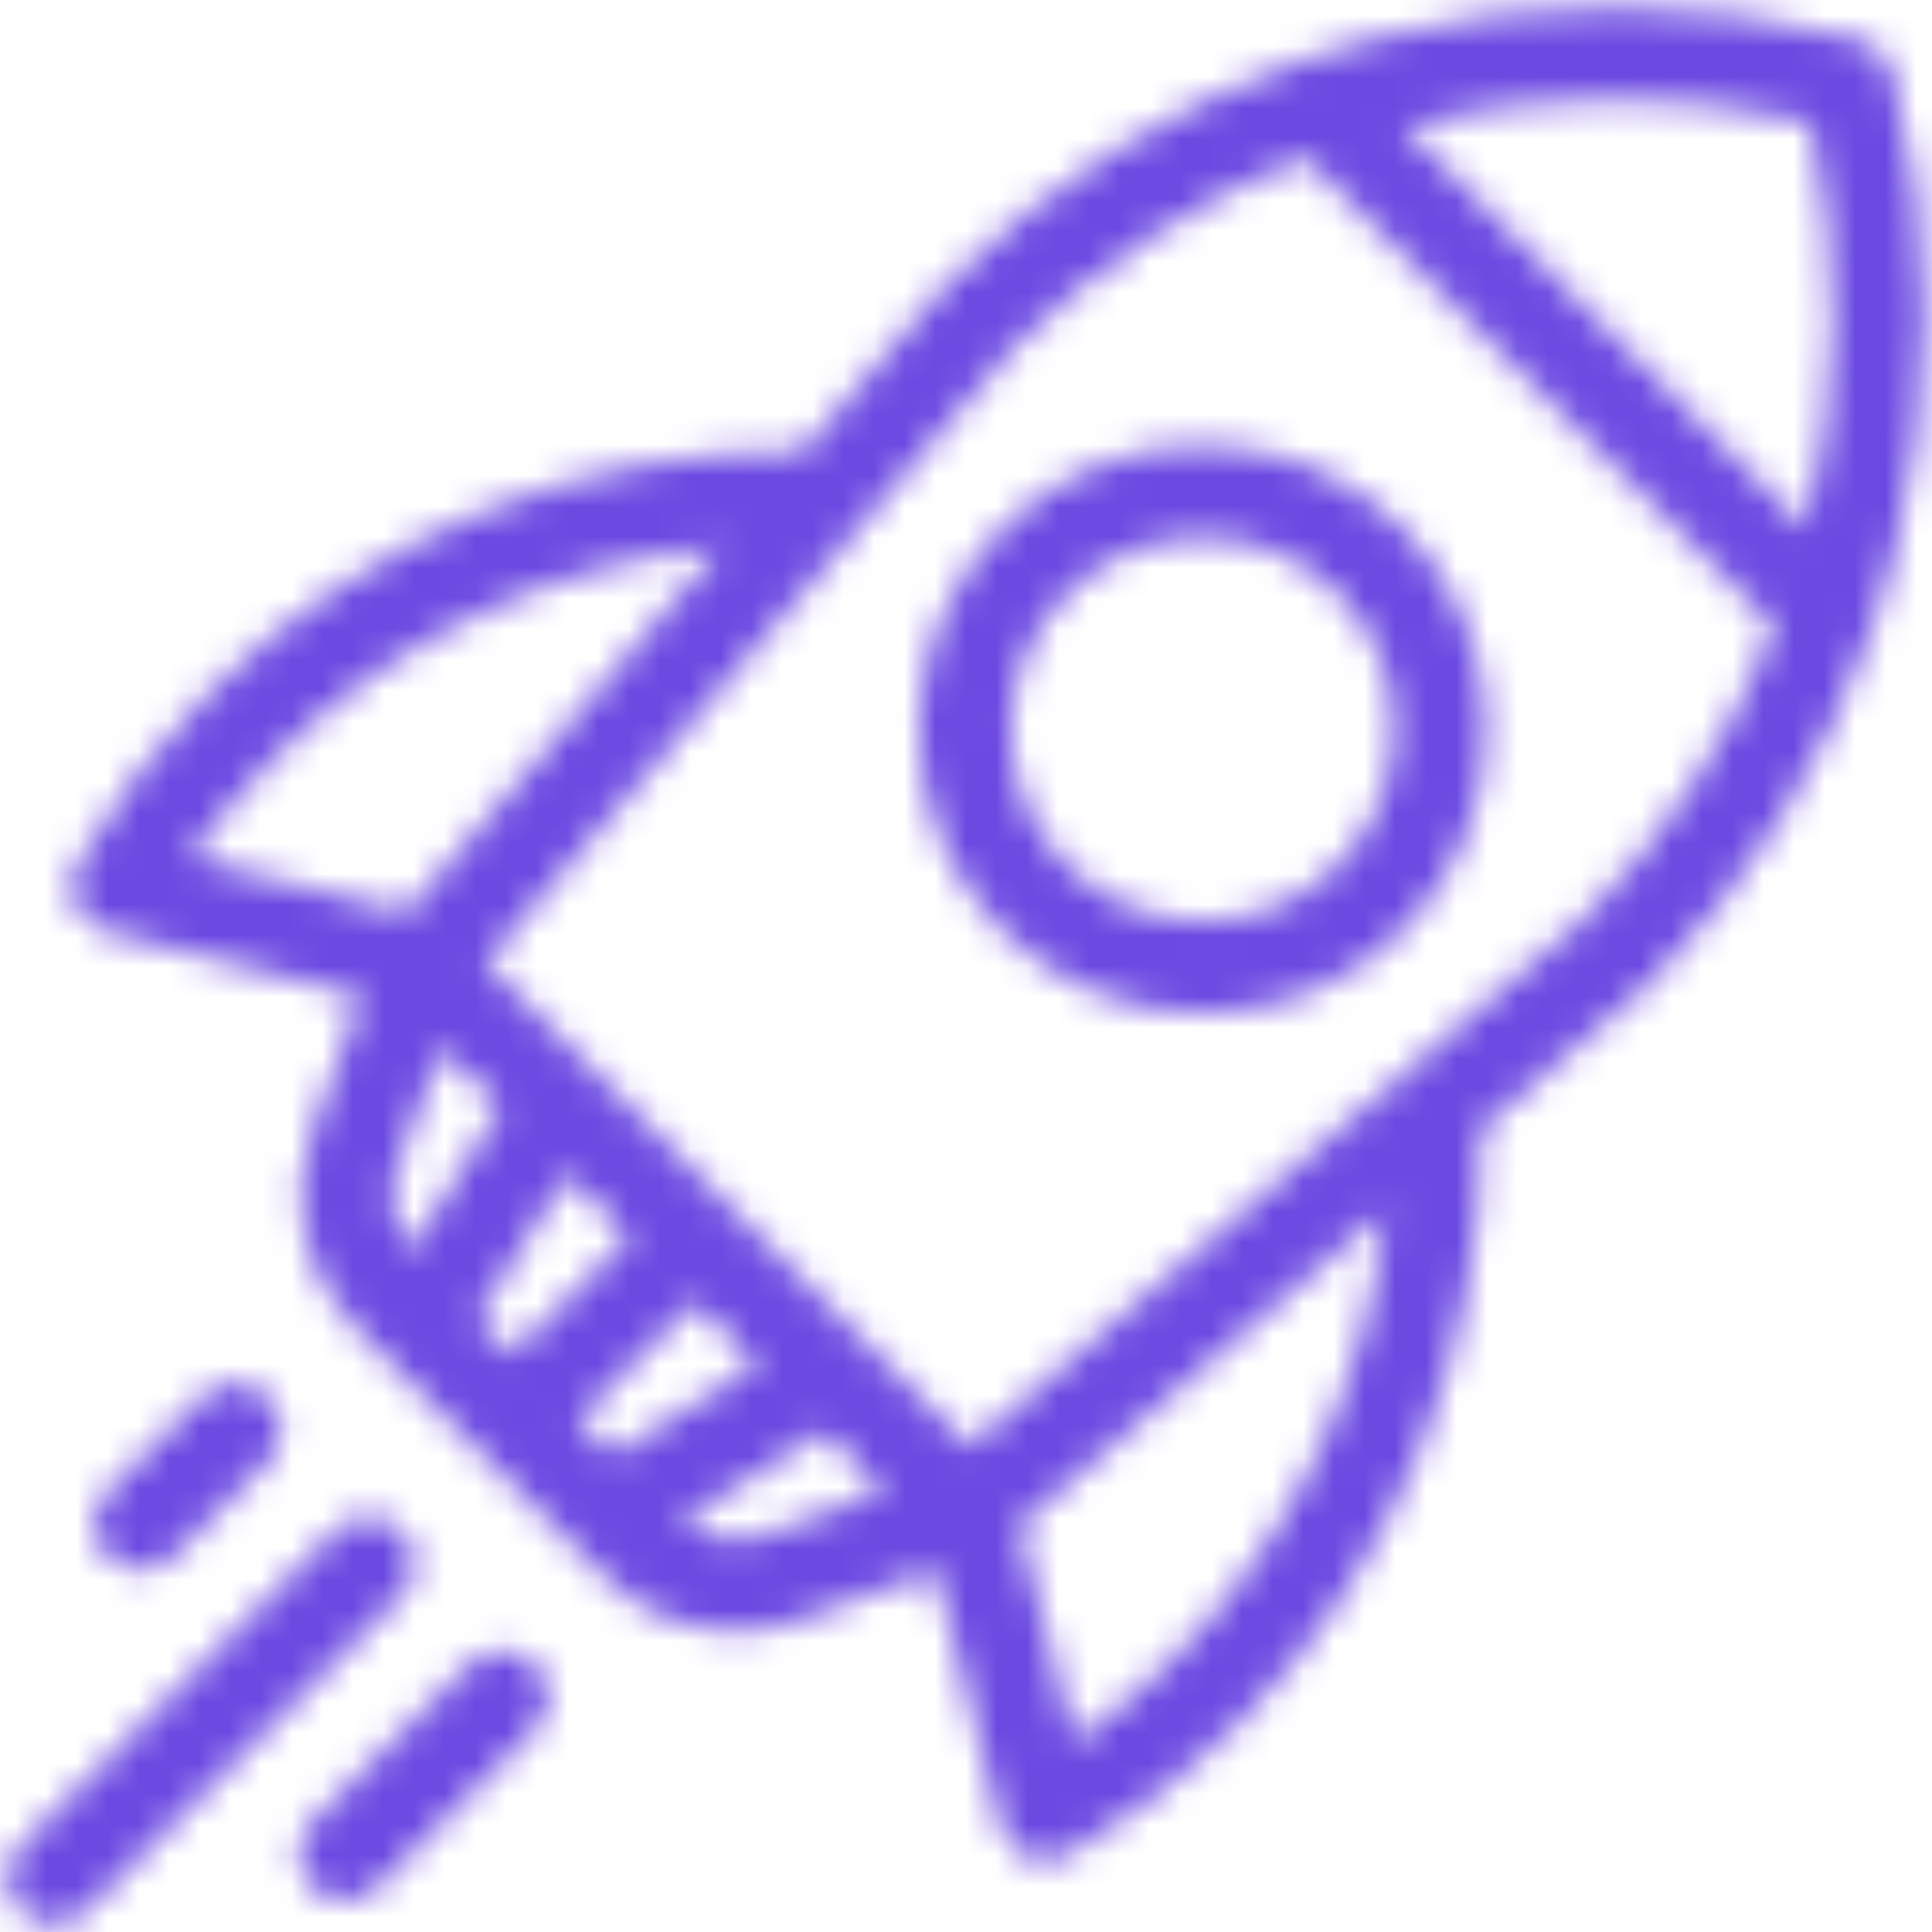 <svg xmlns="http://www.w3.org/2000/svg" xmlns:xlink="http://www.w3.org/1999/xlink" width="63" height="63" viewBox="0 0 63 63">
  <defs>
    <path id="rocket-a" d="M10.716,47.556 C10.13,46.97 9.179,46.97 8.592,47.556 L5.507,50.64 C4.921,51.227 4.921,52.178 5.507,52.764 C5.801,53.058 6.185,53.205 6.569,53.205 C6.954,53.205 7.338,53.058 7.632,52.764 L10.716,49.68 C11.303,49.094 11.303,48.142 10.716,47.556 Z M15.079,51.919 C14.493,51.332 13.542,51.332 12.955,51.919 L2.673,62.201 C2.087,62.787 2.087,63.739 2.673,64.325 C2.966,64.618 3.351,64.765 3.735,64.765 C4.12,64.765 4.504,64.618 4.797,64.325 L15.079,54.043 C15.666,53.456 15.666,52.505 15.079,51.919 Z M19.443,56.282 C18.856,55.696 17.905,55.695 17.318,56.282 L12.178,61.423 C11.591,62.01 11.591,62.96 12.178,63.547 C12.471,63.84 12.855,63.987 13.239,63.987 C13.624,63.987 14.008,63.84 14.301,63.547 L19.443,58.407 C20.029,57.82 20.029,56.869 19.443,56.282 Z M47.765,19.234 C46.016,17.485 43.691,16.522 41.217,16.522 C38.743,16.522 36.417,17.485 34.668,19.234 C32.919,20.983 31.956,23.309 31.956,25.782 C31.956,28.256 32.919,30.581 34.668,32.331 C36.417,34.08 38.743,35.043 41.217,35.043 C43.691,35.043 46.016,34.08 47.765,32.331 C51.375,28.72 51.375,22.845 47.765,19.234 Z M45.641,30.207 C44.459,31.388 42.888,32.04 41.217,32.04 C39.545,32.04 37.974,31.388 36.793,30.207 C35.611,29.025 34.96,27.454 34.96,25.782 C34.96,24.111 35.611,22.54 36.793,21.358 C37.974,20.176 39.545,19.525 41.217,19.525 C42.888,19.525 44.459,20.176 45.641,21.358 C48.081,23.798 48.081,27.767 45.641,30.207 Z M63.72,4.343 C63.581,3.824 63.176,3.419 62.657,3.28 C57.521,1.907 52.084,1.884 46.934,3.214 C46.132,3.422 45.341,3.666 44.56,3.937 C44.492,3.955 44.425,3.978 44.361,4.006 C40.073,5.528 36.151,7.993 32.901,11.234 C32.898,11.235 32.897,11.237 32.895,11.239 C32.886,11.247 32.878,11.256 32.87,11.264 C32.856,11.278 32.844,11.293 32.831,11.306 C32.818,11.32 32.805,11.333 32.792,11.347 L28.192,16.701 C20.956,16.621 13.923,19.48 8.796,24.608 C7.128,26.275 5.69,28.143 4.52,30.162 C4.284,30.569 4.252,31.063 4.435,31.497 C4.617,31.931 4.992,32.254 5.448,32.37 L13.796,34.495 L12.163,38.931 C11.356,41.122 11.902,43.604 13.552,45.254 L21.746,53.448 C22.89,54.592 24.433,55.205 26.003,55.205 C26.697,55.205 27.397,55.085 28.069,54.837 L32.505,53.204 L34.631,61.552 C34.746,62.008 35.07,62.384 35.504,62.566 C35.69,62.644 35.888,62.683 36.086,62.683 C36.347,62.683 36.607,62.615 36.839,62.48 C38.857,61.311 40.725,59.872 42.393,58.205 C47.521,53.077 50.379,46.043 50.3,38.807 L55.653,34.207 C55.667,34.195 55.679,34.182 55.692,34.17 C55.707,34.156 55.722,34.144 55.737,34.13 C55.745,34.121 55.753,34.112 55.762,34.104 C55.763,34.102 55.765,34.101 55.766,34.099 C59.008,30.849 61.472,26.927 62.994,22.639 C63.022,22.574 63.046,22.507 63.064,22.439 C63.335,21.659 63.578,20.868 63.786,20.065 C65.116,14.916 65.093,9.479 63.72,4.343 Z M8.201,29.971 C9.006,28.82 9.916,27.736 10.919,26.732 C14.847,22.804 20.033,20.376 25.508,19.825 L15.248,31.766 L8.201,29.971 Z M14.981,39.969 L16.378,36.173 L18.316,38.11 L15.388,42.796 C14.792,41.992 14.629,40.925 14.981,39.969 Z M17.55,45.005 L20.496,40.29 L22.541,42.334 L18.71,46.165 L17.55,45.005 Z M20.835,48.289 L24.665,44.459 L26.71,46.504 L21.995,49.45 L20.835,48.289 Z M27.031,52.019 C26.075,52.371 25.008,52.207 24.203,51.612 L28.89,48.683 L30.827,50.621 L27.031,52.019 Z M40.269,56.081 C39.265,57.084 38.18,57.994 37.029,58.8 L35.234,51.751 L47.176,41.491 C46.624,46.966 44.196,52.153 40.269,56.081 Z M53.644,31.973 L33.626,49.172 L17.827,33.374 L29.977,19.233 C29.989,19.219 30.001,19.206 30.012,19.192 L35.026,13.356 C37.759,10.632 41.018,8.517 44.577,7.129 L59.87,22.423 C58.483,25.982 56.368,29.241 53.644,31.973 Z M60.903,19.208 L47.792,6.097 C52.127,4.996 56.682,4.952 61.031,5.968 C62.047,10.317 62.004,14.873 60.903,19.208 Z"/>
  </defs>
  <g fill="none" fill-rule="evenodd" transform="translate(-2 -2)">
    <mask id="rocket-b" fill="#fff">
      <use xlink:href="#rocket-a"/>
    </mask>
    <g fill="#6C4AE2" mask="url(#rocket-b)">
      <rect width="67" height="67"/>
    </g>
  </g>
</svg>

